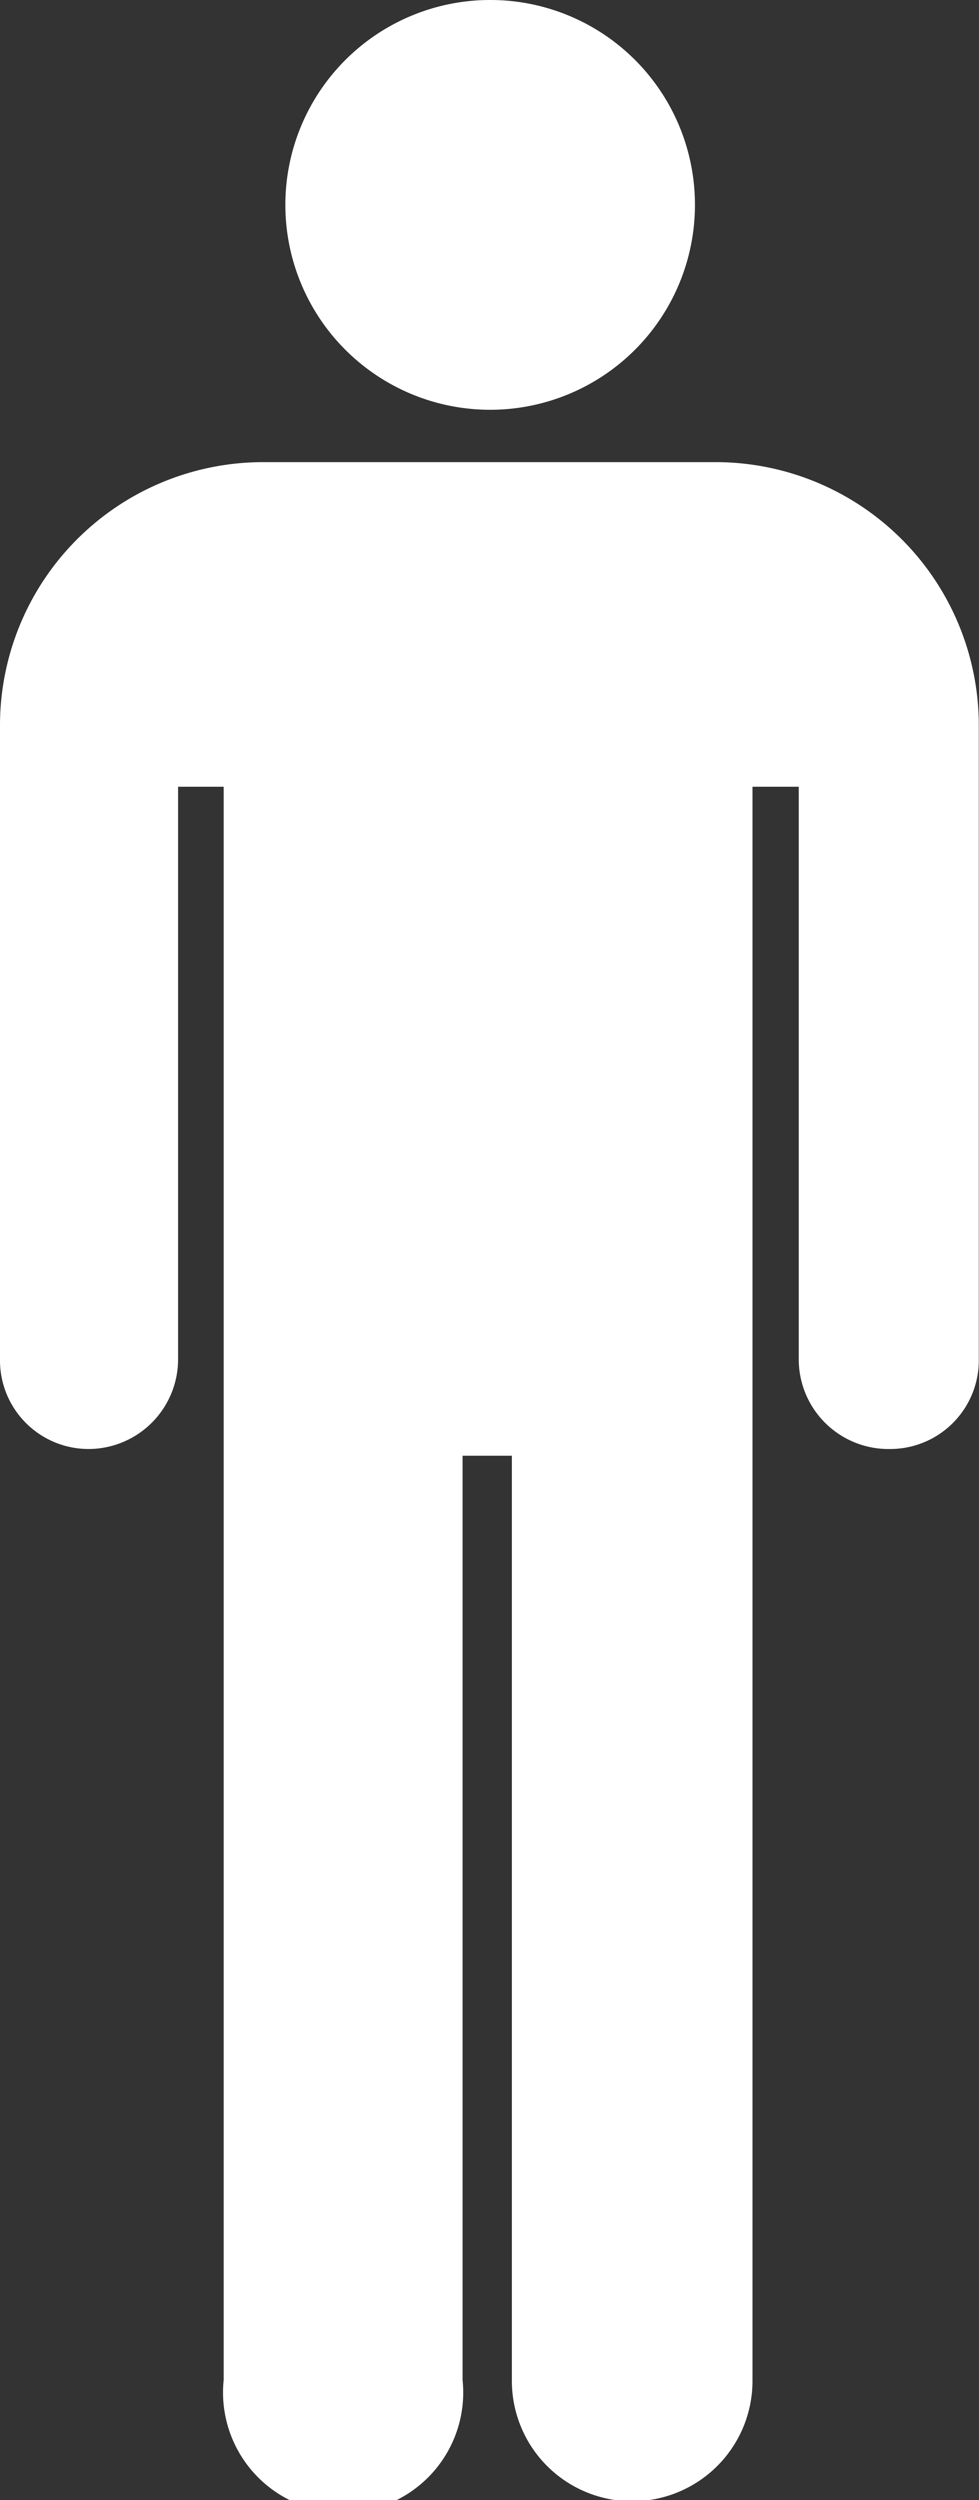 <svg xmlns="http://www.w3.org/2000/svg" viewBox="0 0 45.08 115.07"><rect x="0" y="0" width="45.08" height="115.07" fill="#333333" stroke="none"/><defs><style>.cls-1{fill:white;}</style></defs><g id="Layer_2" data-name="Layer 2"><g id="Layer_1-2" data-name="Layer 1"><path class="cls-1" d="M22.54,0A9.43,9.43,0,1,0,32,9.43,9.42,9.42,0,0,0,22.54,0ZM12.13,21.27A12.12,12.12,0,0,0,0,33.34V62.57a4.08,4.08,0,0,0,4.07,4.12A4.13,4.13,0,0,0,8.2,62.57V36.21h2.1s0,68.81,0,73.33a5.53,5.53,0,1,0,11,0V67h2.27v42.58a5.54,5.54,0,0,0,11.08,0V36.21h2.13V62.57A4.13,4.13,0,0,0,41,66.69a4.08,4.08,0,0,0,4.07-4.12V33.34A12.12,12.12,0,0,0,33,21.27Z"/></g></g></svg>
